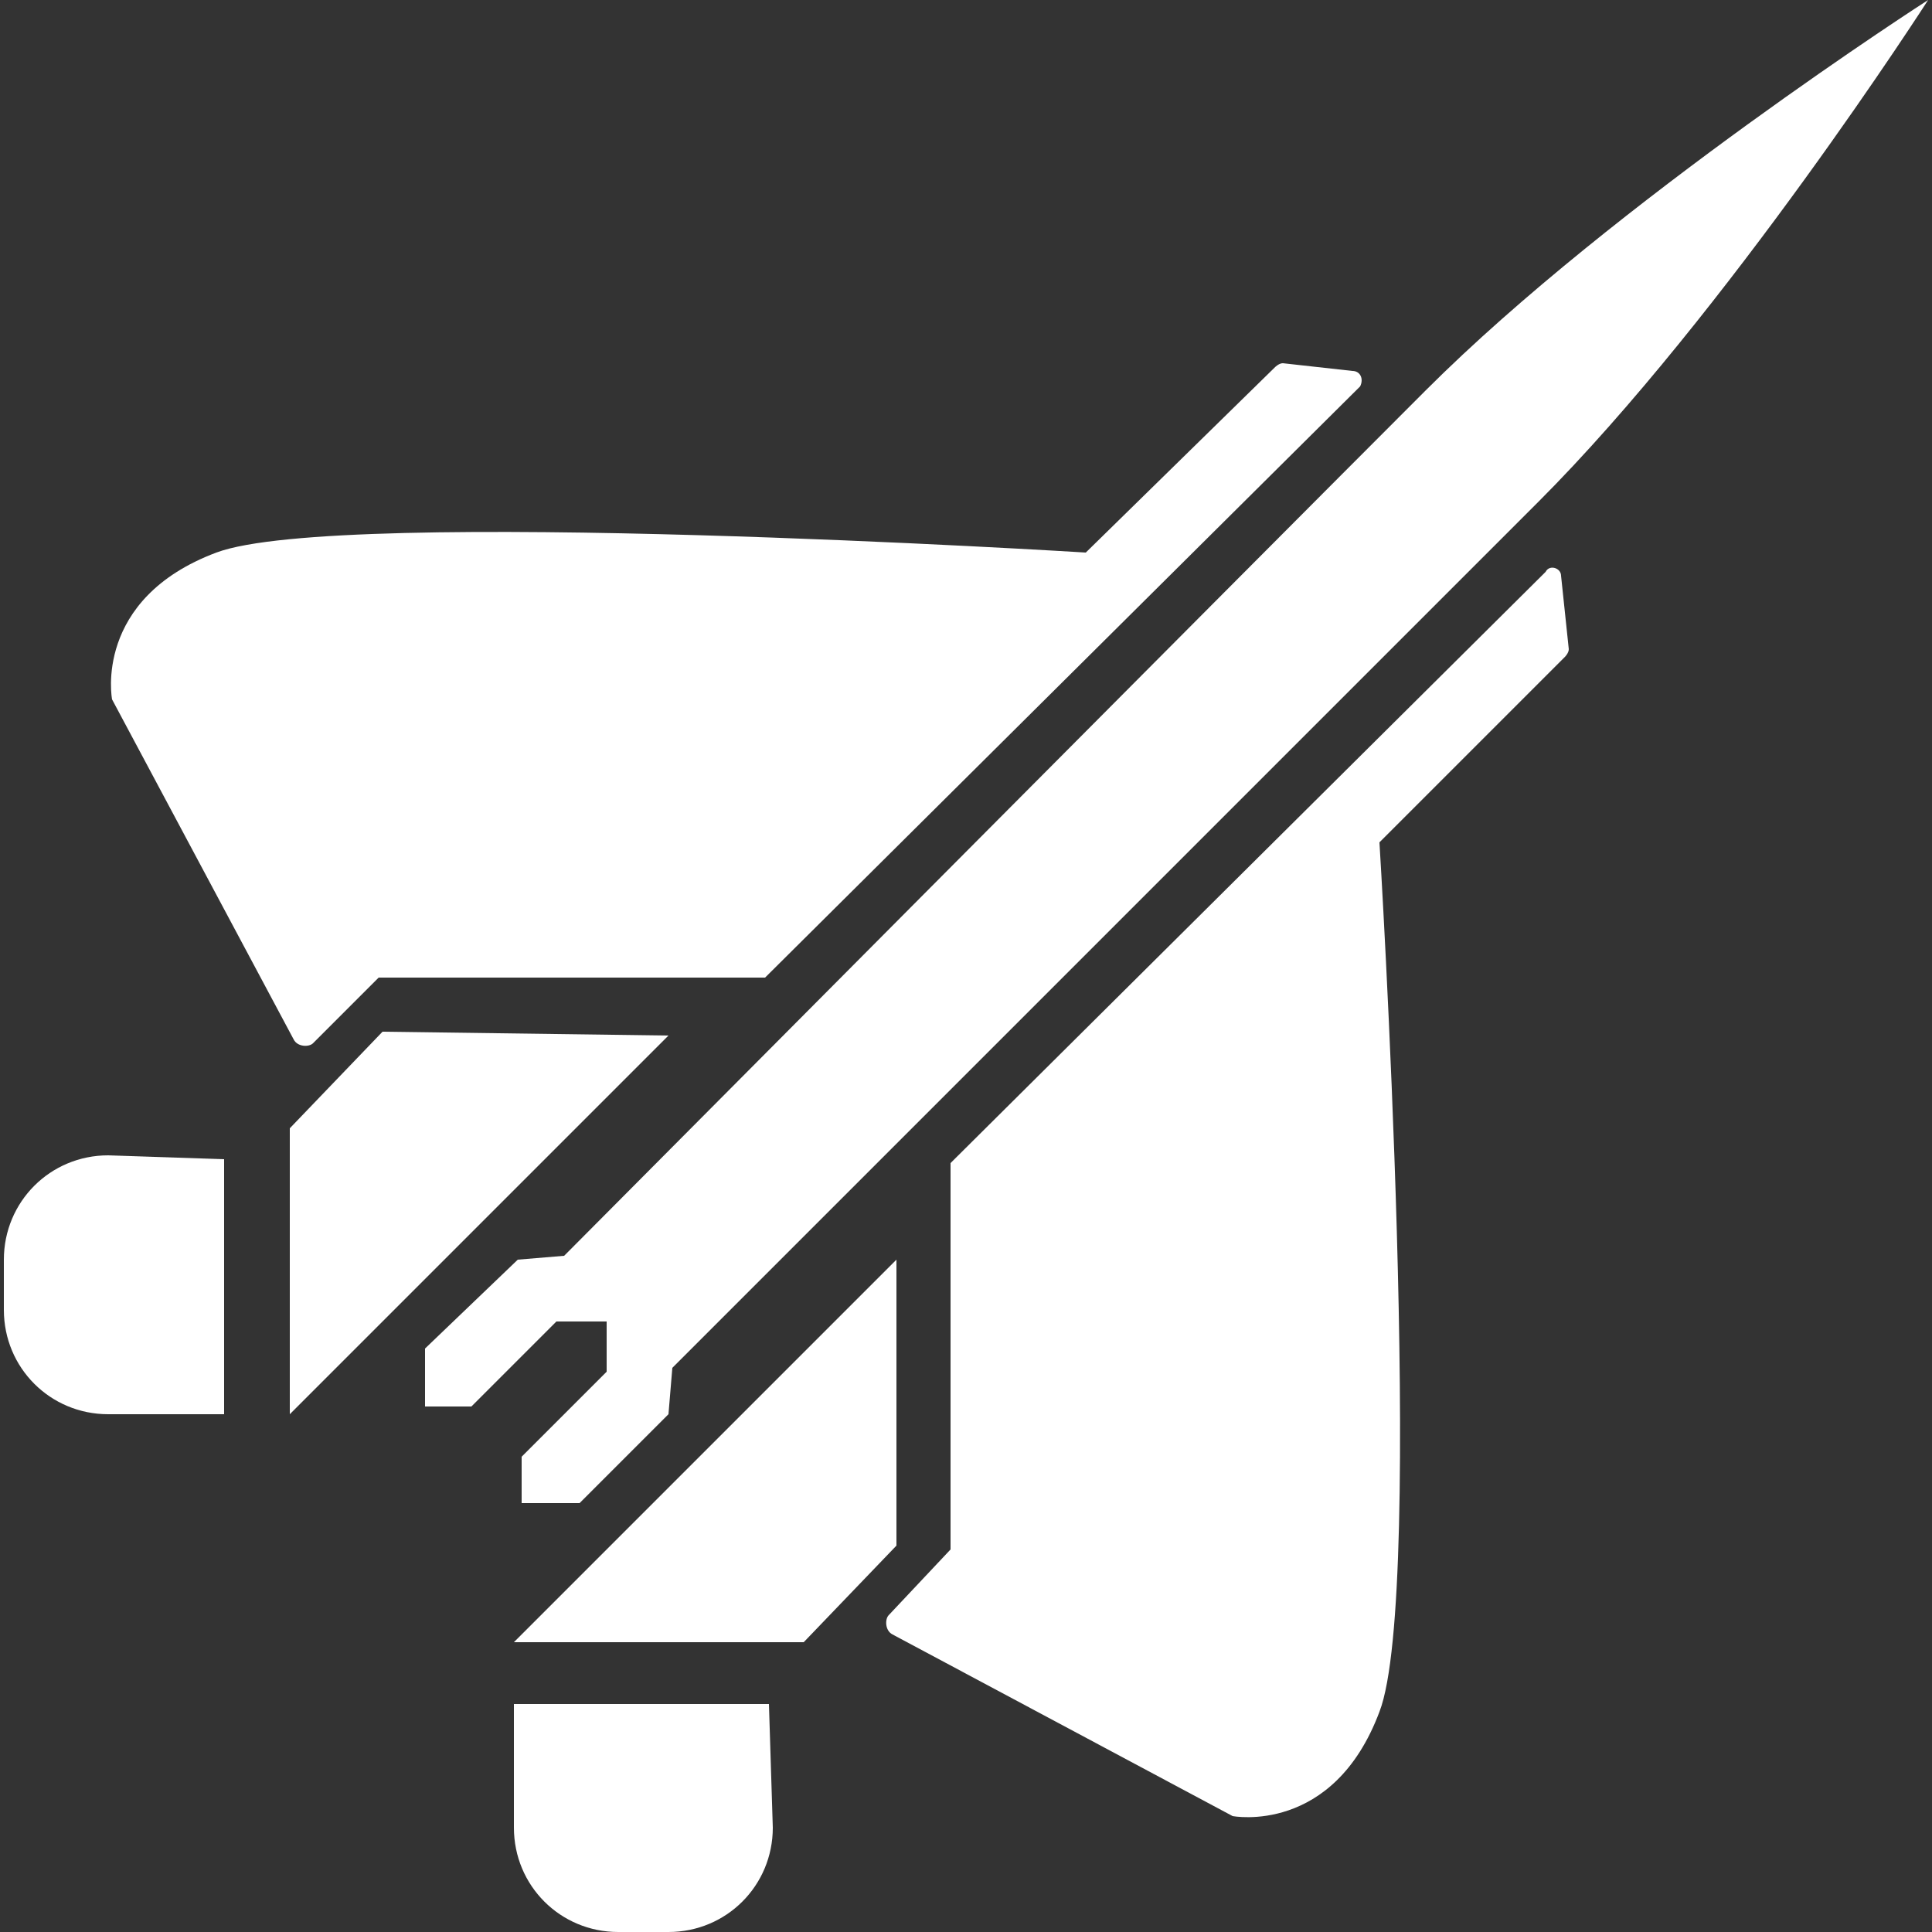 <?xml version="1.0" encoding="utf-8"?>
<!-- Generator: Adobe Illustrator 26.5.0, SVG Export Plug-In . SVG Version: 6.00 Build 0)  -->
<svg version="1.1" id="Ebene_1" xmlns="http://www.w3.org/2000/svg" xmlns:xlink="http://www.w3.org/1999/xlink" x="0px" y="0px"
	 viewBox="0 0 50 50" style="enable-background:new 0 0 50 50;" xml:space="preserve">
<rect x="0" y="0" width="50" height="50" fill="#333333" stroke="none"/>
<style type="text/css">
	.st0{fill:#FFFFFF;}
</style>
<path class="st0" d="M40,14.8L24.6,30.1v10L23,41.8c-0.1,0.1-0.1,0.4,0.1,0.5l8.8,4.7c0,0,2.6,0.5,3.8-2.7c1.2-3.1,0-22.5,0-22.5
	l4.8-4.8c0,0,0.1-0.1,0.1-0.2l-0.2-1.9C40.4,14.7,40.1,14.6,40,14.8z"/>
<polygon class="st0" points="23.2,32.6 13.3,42.5 20.8,42.5 23.2,40 "/>
<path class="st0" d="M19.9,44.1h-6.6v3.2c0,1.5,1.2,2.7,2.7,2.7h1.3c1.5,0,2.7-1.2,2.7-2.7L19.9,44.1z"/>
<path class="st0" d="M35.2,10L19.8,25.3h-10L8.1,27c-0.1,0.1-0.4,0.1-0.5-0.1l-4.7-8.8c0,0-0.5-2.6,2.7-3.8s22.5,0,22.5,0L33,9.5
	c0,0,0.1-0.1,0.2-0.1L35,9.6C35.2,9.6,35.3,9.8,35.2,10z"/>
<polygon class="st0" points="17.3,26.8 7.5,36.6 7.5,29.2 9.9,26.7 "/>
<path class="st0" d="M5.8,30v6.6h-3c-1.5,0-2.7-1.2-2.7-2.7v-1.3c0-1.5,1.2-2.7,2.7-2.7L5.8,30z"/>
<path class="st0" d="M17.4,35.4c0,0,17.5-17.5,22.4-22.4S49.9,0,49.9,0s-8.1,5.2-13,10.1S14.6,32.5,14.6,32.5l-1.2,0.1L11,34.9v1.5
	l1.2,0l2.2-2.2l1.3,0l0,1.3l-2.2,2.2v1.2H15l2.3-2.3L17.4,35.4z"/>
</svg>
